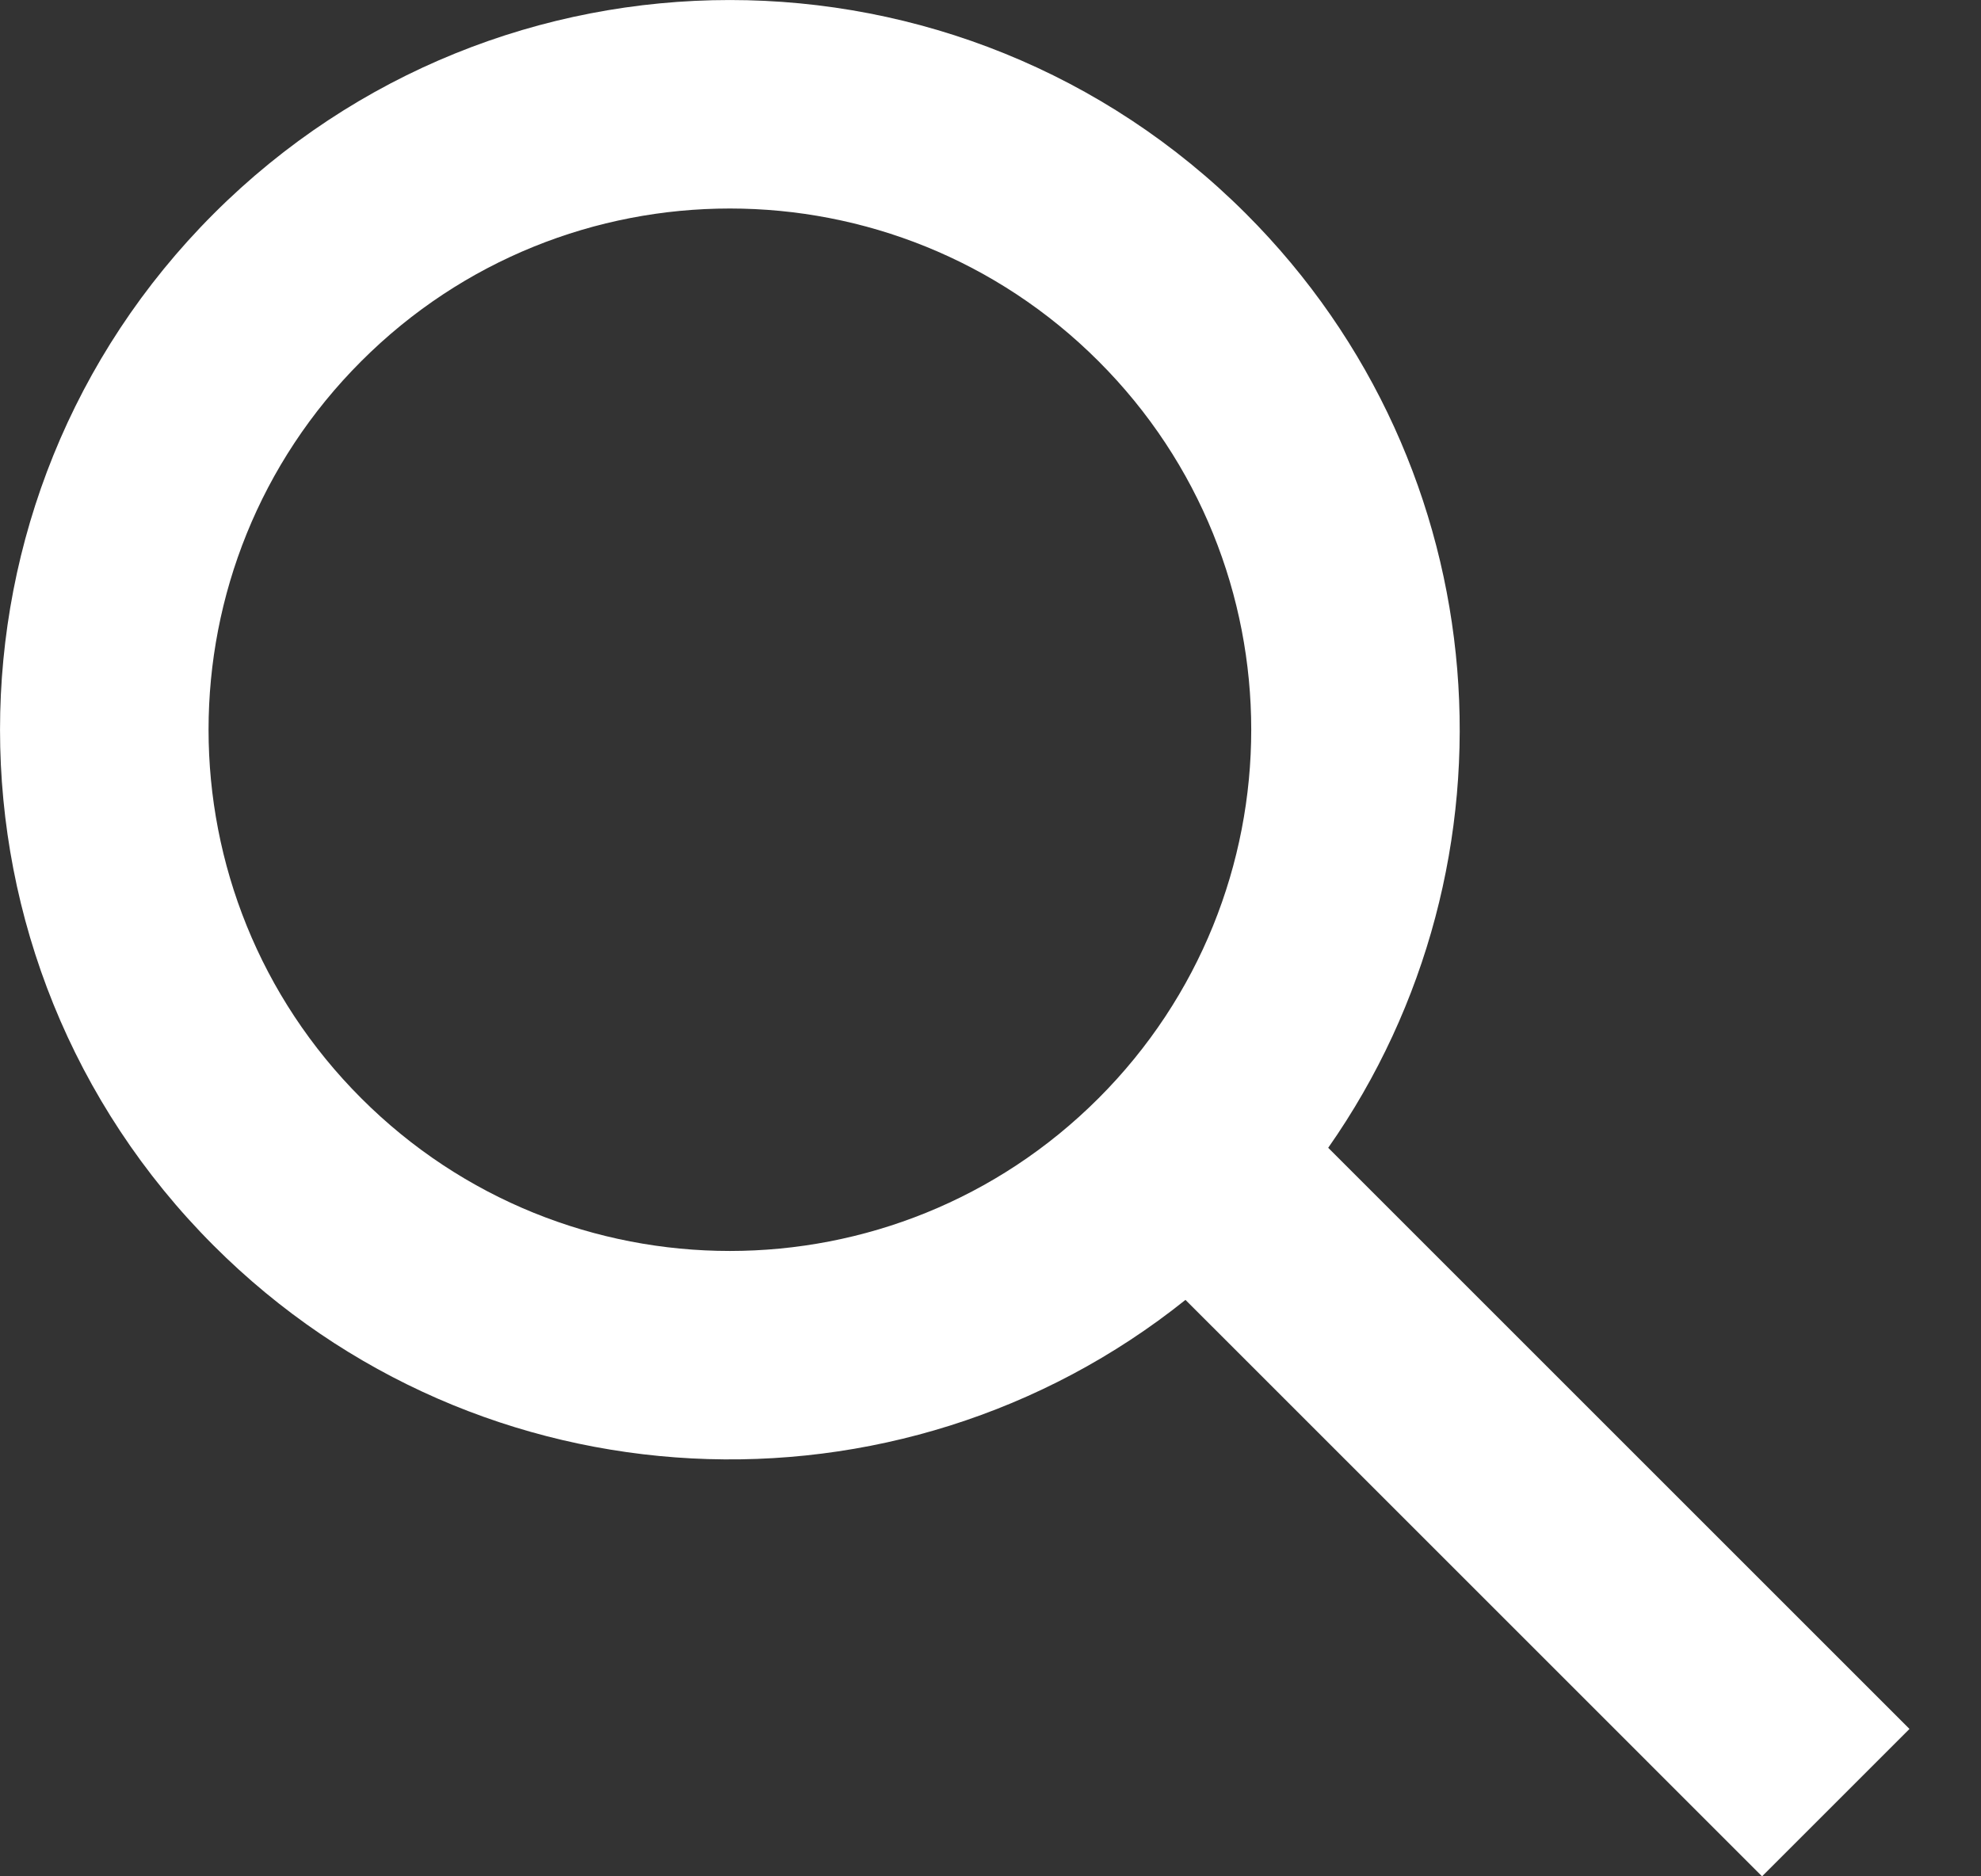 <svg width="19" height="18" viewBox="0 0 19 18" fill="none" xmlns="http://www.w3.org/2000/svg">
<rect x="0" y="0" width="19" height="18" fill="#333333" stroke="none"/>
<path fill-rule="evenodd" clip-rule="evenodd" d="M10.536 10.536C12.489 8.583 12.489 5.417 10.536 3.465C8.583 1.512 5.417 1.512 3.465 3.465C1.512 5.417 1.512 8.583 3.465 10.536C5.417 12.489 8.583 12.489 10.536 10.536ZM18 16.9L16.9 18L15.486 16.586L11.714 12.814L11.37 12.47C8.621 14.671 4.598 14.498 2.05 11.95C-0.683 9.216 -0.683 4.784 2.05 2.05C4.784 -0.683 9.216 -0.683 11.95 2.05C14.389 4.489 14.652 8.28 12.739 11.011L18.314 16.586L18 16.9Z" fill="white"/>
</svg>
